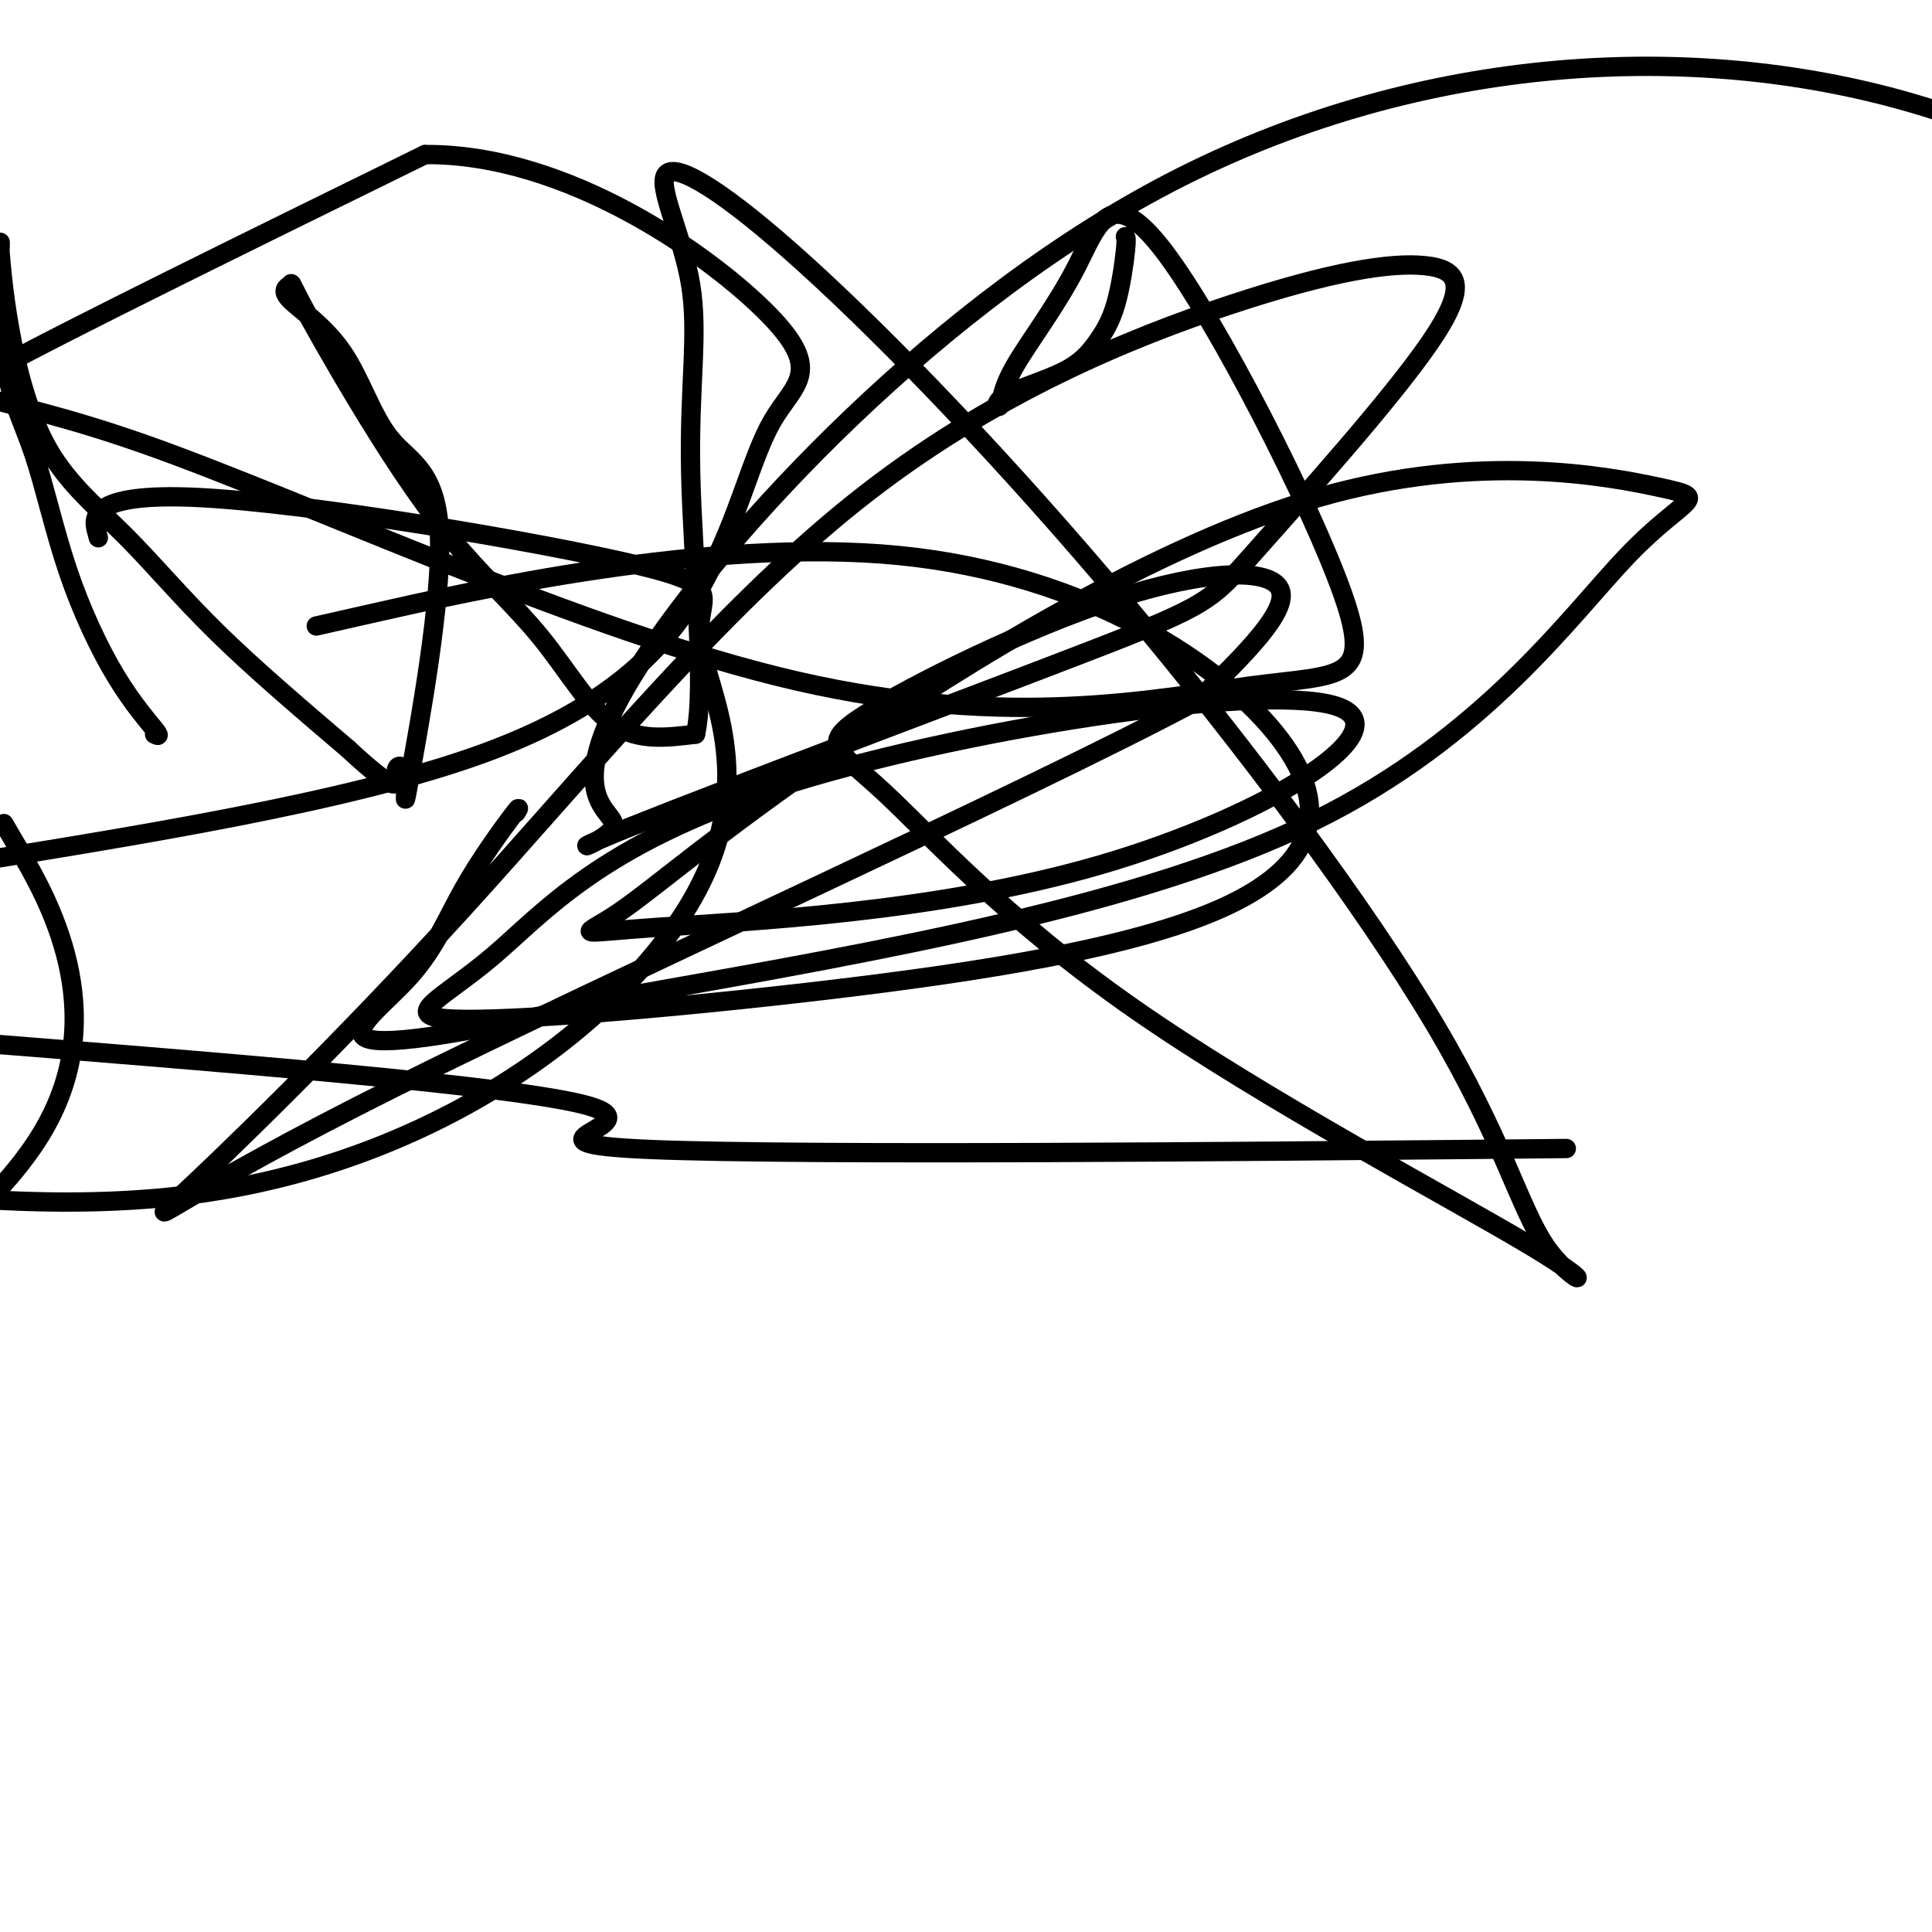 <svg viewBox='0 0 400 400' version='1.1' xmlns='http://www.w3.org/2000/svg' xmlns:xlink='http://www.w3.org/1999/xlink'><g fill='none' stroke='#000000' stroke-width='4' stroke-linecap='round' stroke-linejoin='round'><path d='M32,152c0.647,0.323 1.294,0.646 0,-1c-1.294,-1.646 -4.529,-5.260 -8,-11c-3.471,-5.740 -7.179,-13.608 -10,-22c-2.821,-8.392 -4.757,-17.310 -7,-24c-2.243,-6.690 -4.794,-11.151 -6,-19c-1.206,-7.849 -1.066,-19.085 -1,-23c0.066,-3.915 0.057,-0.507 0,0c-0.057,0.507 -0.162,-1.886 0,0c0.162,1.886 0.590,8.049 2,16c1.410,7.951 3.801,17.688 8,25c4.199,7.312 10.208,12.199 16,18c5.792,5.801 11.369,12.514 19,20c7.631,7.486 17.315,15.743 27,24'/><path d='M72,155c11.716,10.842 10.005,6.947 10,5c-0.005,-1.947 1.696,-1.945 2,1c0.304,2.945 -0.790,8.832 1,-1c1.790,-9.832 6.463,-35.383 6,-49c-0.463,-13.617 -6.062,-15.298 -10,-20c-3.938,-4.702 -6.216,-12.424 -10,-18c-3.784,-5.576 -9.075,-9.007 -11,-11c-1.925,-1.993 -0.485,-2.547 0,-3c0.485,-0.453 0.014,-0.803 2,3c1.986,3.803 6.427,11.759 12,21c5.573,9.241 12.277,19.766 19,28c6.723,8.234 13.464,14.179 19,21c5.536,6.821 9.867,14.520 15,18c5.133,3.480 11.066,2.740 17,2'/><path d='M144,152c2.254,-9.953 -0.610,-35.836 -1,-54c-0.390,-18.164 1.693,-28.608 0,-39c-1.693,-10.392 -7.164,-20.731 -5,-23c2.164,-2.269 11.962,3.533 29,19c17.038,15.467 41.317,40.598 66,70c24.683,29.402 49.770,63.074 64,87c14.230,23.926 17.603,38.106 23,46c5.397,7.894 12.817,9.503 -3,0c-15.817,-9.503 -54.869,-30.118 -82,-49c-27.131,-18.882 -42.339,-36.032 -52,-45c-9.661,-8.968 -13.775,-9.754 -4,-16c9.775,-6.246 33.439,-17.951 52,-24c18.561,-6.049 32.017,-6.443 34,-2c1.983,4.443 -7.509,13.721 -17,23'/><path d='M248,145c-36.812,19.627 -120.340,57.196 -166,80c-45.660,22.804 -53.450,30.844 -45,23c8.450,-7.844 33.141,-31.570 59,-60c25.859,-28.430 52.888,-61.563 81,-84c28.112,-22.437 57.309,-34.178 78,-41c20.691,-6.822 32.876,-8.724 40,-8c7.124,0.724 9.188,4.075 1,16c-8.188,11.925 -26.628,32.423 -36,43c-9.372,10.577 -9.677,11.234 -35,21c-25.323,9.766 -75.663,28.641 -94,36c-18.337,7.359 -4.670,3.201 -4,0c0.670,-3.201 -11.655,-5.446 4,-31c15.655,-25.554 59.292,-74.418 109,-101c49.708,-26.582 105.488,-30.880 151,-19c45.512,11.880 80.756,39.940 116,68'/><path d='M302,238c19.321,-0.185 38.643,-0.369 0,0c-38.643,0.369 -135.250,1.292 -167,0c-31.750,-1.292 1.357,-4.798 -13,-9c-14.357,-4.202 -76.179,-9.101 -138,-14'/><path d='M77,127c-9.983,2.260 -19.966,4.520 0,0c19.966,-4.520 69.880,-15.821 109,-12c39.120,3.821 67.446,22.765 79,38c11.554,15.235 6.336,26.761 -12,35c-18.336,8.239 -49.789,13.191 -82,17c-32.211,3.809 -65.179,6.475 -77,6c-11.821,-0.475 -2.496,-4.090 8,-13c10.496,-8.910 22.164,-23.114 59,-35c36.836,-11.886 98.841,-21.454 115,-17c16.159,4.454 -13.528,22.928 -48,33c-34.472,10.072 -73.727,11.740 -92,13c-18.273,1.260 -15.562,2.111 -8,-3c7.562,-5.111 19.975,-16.184 46,-34c26.025,-17.816 65.661,-42.373 99,-52c33.339,-9.627 60.379,-4.323 71,-2c10.621,2.323 4.821,1.664 -7,14c-11.821,12.336 -29.663,37.667 -65,55c-35.337,17.333 -88.168,26.666 -141,36'/><path d='M131,206c-34.680,8.168 -50.879,10.588 -55,9c-4.121,-1.588 3.838,-7.185 9,-13c5.162,-5.815 7.528,-11.847 11,-18c3.472,-6.153 8.050,-12.426 10,-15c1.950,-2.574 1.271,-1.450 1,-1c-0.271,0.450 -0.136,0.225 0,0'/><path d='M233,49c0.136,0.225 0.273,0.451 0,3c-0.273,2.549 -0.955,7.423 -2,11c-1.045,3.577 -2.451,5.858 -4,8c-1.549,2.142 -3.239,4.145 -7,6c-3.761,1.855 -9.592,3.561 -12,5c-2.408,1.439 -1.394,2.609 -1,2c0.394,-0.609 0.167,-2.998 3,-8c2.833,-5.002 8.726,-12.617 13,-21c4.274,-8.383 6.928,-17.534 18,-3c11.072,14.534 30.562,52.753 37,71c6.438,18.247 -0.175,16.522 -19,19c-18.825,2.478 -49.860,9.159 -94,-1c-44.140,-10.159 -101.384,-37.158 -135,-49c-33.616,-11.842 -43.605,-8.526 -30,-16c13.605,-7.474 50.802,-25.737 88,-44'/><path d='M88,32c29.505,-0.265 59.268,21.073 71,33c11.732,11.927 5.433,14.444 1,22c-4.433,7.556 -7.001,20.150 -14,33c-6.999,12.850 -18.428,25.957 -46,36c-27.572,10.043 -71.286,17.021 -115,24'/><path d='M20,110c0.313,1.162 0.626,2.325 0,0c-0.626,-2.325 -2.190,-8.137 21,-7c23.190,1.137 71.134,9.222 91,14c19.866,4.778 11.655,6.250 13,16c1.345,9.750 12.247,27.779 -1,52c-13.247,24.221 -50.642,54.635 -102,62c-51.358,7.365 -116.679,-8.317 -182,-24'/><path d='M4,176c-2.778,-4.756 -5.556,-9.511 0,0c5.556,9.511 19.444,33.289 5,58c-14.444,24.711 -57.222,50.356 -100,76'/></g>
</svg>